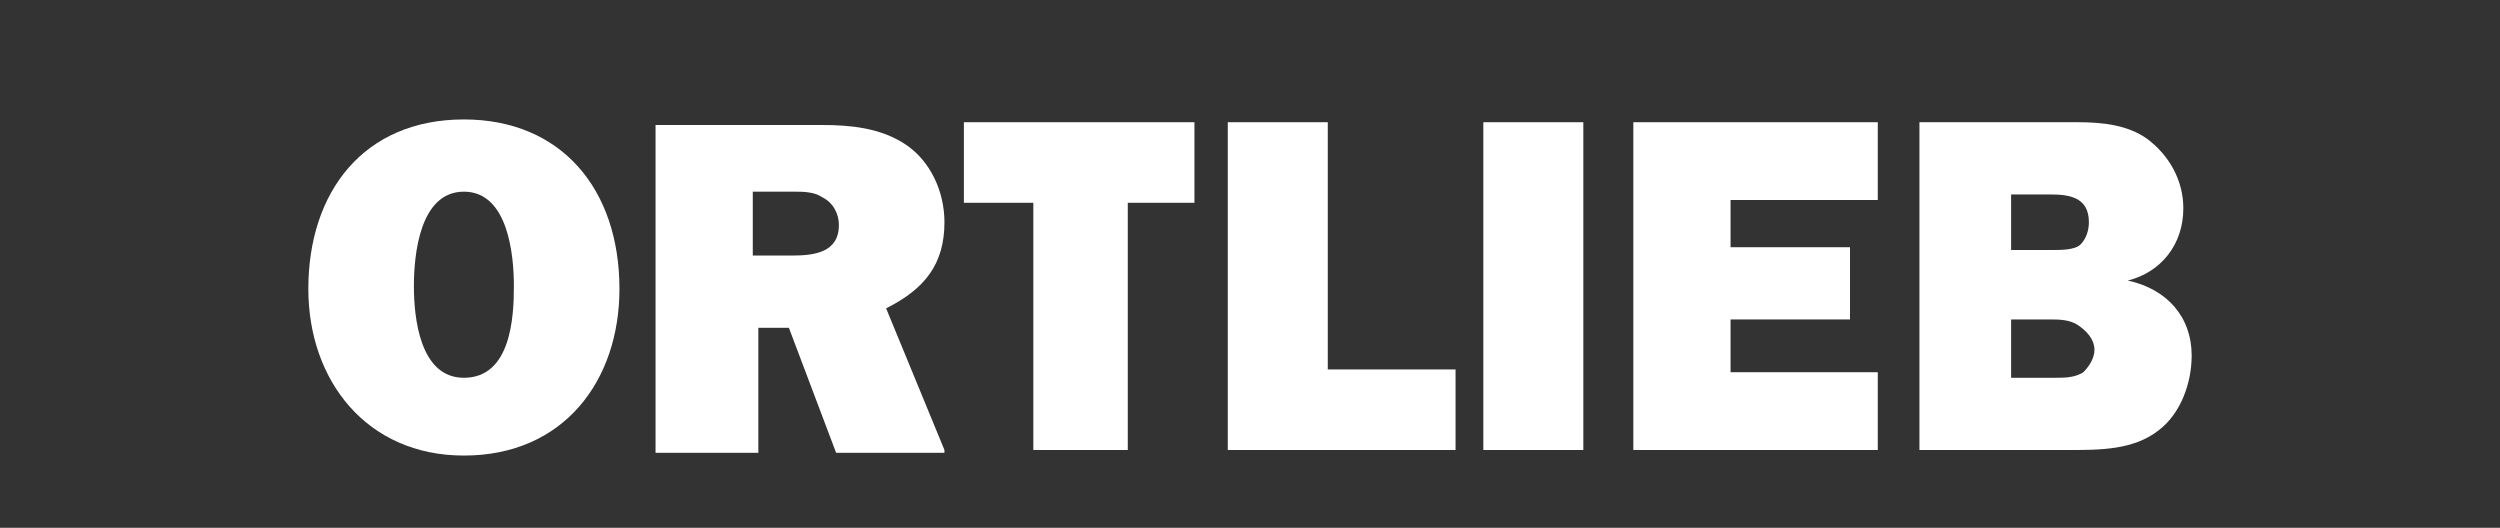 <?xml version="1.0" encoding="utf-8"?>
<!-- Generator: Adobe Illustrator 18.0.0, SVG Export Plug-In . SVG Version: 6.00 Build 0)  -->
<!DOCTYPE svg PUBLIC "-//W3C//DTD SVG 1.1//EN" "http://www.w3.org/Graphics/SVG/1.1/DTD/svg11.dtd">
<svg version="1.1" id="Layer_3" xmlns="http://www.w3.org/2000/svg" xmlns:xlink="http://www.w3.org/1999/xlink" x="0px" y="0px"
	 viewBox="0 0 90 19" enable-background="new 0 0 90 19" xml:space="preserve">
<rect x="0" y="0" width="90" height="19" fill="#333333" stroke="none"/>
<g>
	<path fill-rule="evenodd" clip-rule="evenodd" fill="#FFFFFF" d="M16.7,4.3c-3.6,0-5.6,2.6-5.6,6.1c0,3.3,2.1,6,5.6,6
		c3.6,0,5.6-2.7,5.6-6C22.3,6.8,20.2,4.3,16.7,4.3 M16.7,6.9c1.6,0,1.8,2.3,1.8,3.4c0,1.1-0.1,3.3-1.8,3.3c-1.6,0-1.8-2.2-1.8-3.3
		C14.9,9.2,15.1,6.9,16.7,6.9"/>
	<path fill-rule="evenodd" clip-rule="evenodd" fill="#FFFFFF" d="M34,16.2l-2.1-5.1C33.3,10.4,34,9.5,34,8c0-1.1-0.5-2.2-1.4-2.8
		c-0.9-0.6-2-0.7-3-0.7h-6v11.8h3.7v-4.5h1.1l1.7,4.5H34z M27.1,9.2V6.9h1.5c0.3,0,0.7,0,1,0.2c0.4,0.2,0.6,0.6,0.6,1
		c0,1-0.9,1.1-1.7,1.1H27.1z"/>
	<polygon fill="#FFFFFF" points="40.6,7.3 43,7.3 43,4.4 34.7,4.4 34.7,7.3 37.2,7.3 37.2,16.2 40.6,16.2 	"/>
	<polygon fill="#FFFFFF" points="52.4,13.3 47.8,13.3 47.8,4.4 44.2,4.4 44.2,16.2 52.4,16.2 	"/>
	<rect x="53.4" y="4.4" fill="#FFFFFF" width="3.6" height="11.8"/>
	<polygon fill="#FFFFFF" points="67.6,13.4 62.3,13.4 62.3,11.5 66.6,11.5 66.6,8.9 62.3,8.9 62.3,7.2 67.6,7.2 67.6,4.4 58.8,4.4 
		58.8,16.2 67.6,16.2 	"/>
	<path fill-rule="evenodd" clip-rule="evenodd" fill="#FFFFFF" d="M69.1,16.2h5.4c1.1,0,2.3,0,3.2-0.7c0.8-0.6,1.2-1.7,1.2-2.7
		c0-1.4-0.9-2.4-2.3-2.7v0c1.2-0.3,2-1.3,2-2.6c0-1-0.5-1.9-1.3-2.5c-0.7-0.5-1.6-0.6-2.5-0.6h-5.7V16.2z M72.4,13.6v-2.1h1.4
		c0.3,0,0.7,0,1,0.2c0.3,0.2,0.6,0.5,0.6,0.9c0,0.3-0.2,0.6-0.4,0.8c-0.3,0.2-0.7,0.2-1,0.2H72.4z M72.4,9V7h1.4
		c0.7,0,1.4,0.1,1.4,1c0,0.3-0.1,0.6-0.3,0.8C74.7,9,74.2,9,73.9,9H72.4z"/>
</g>
</svg>
